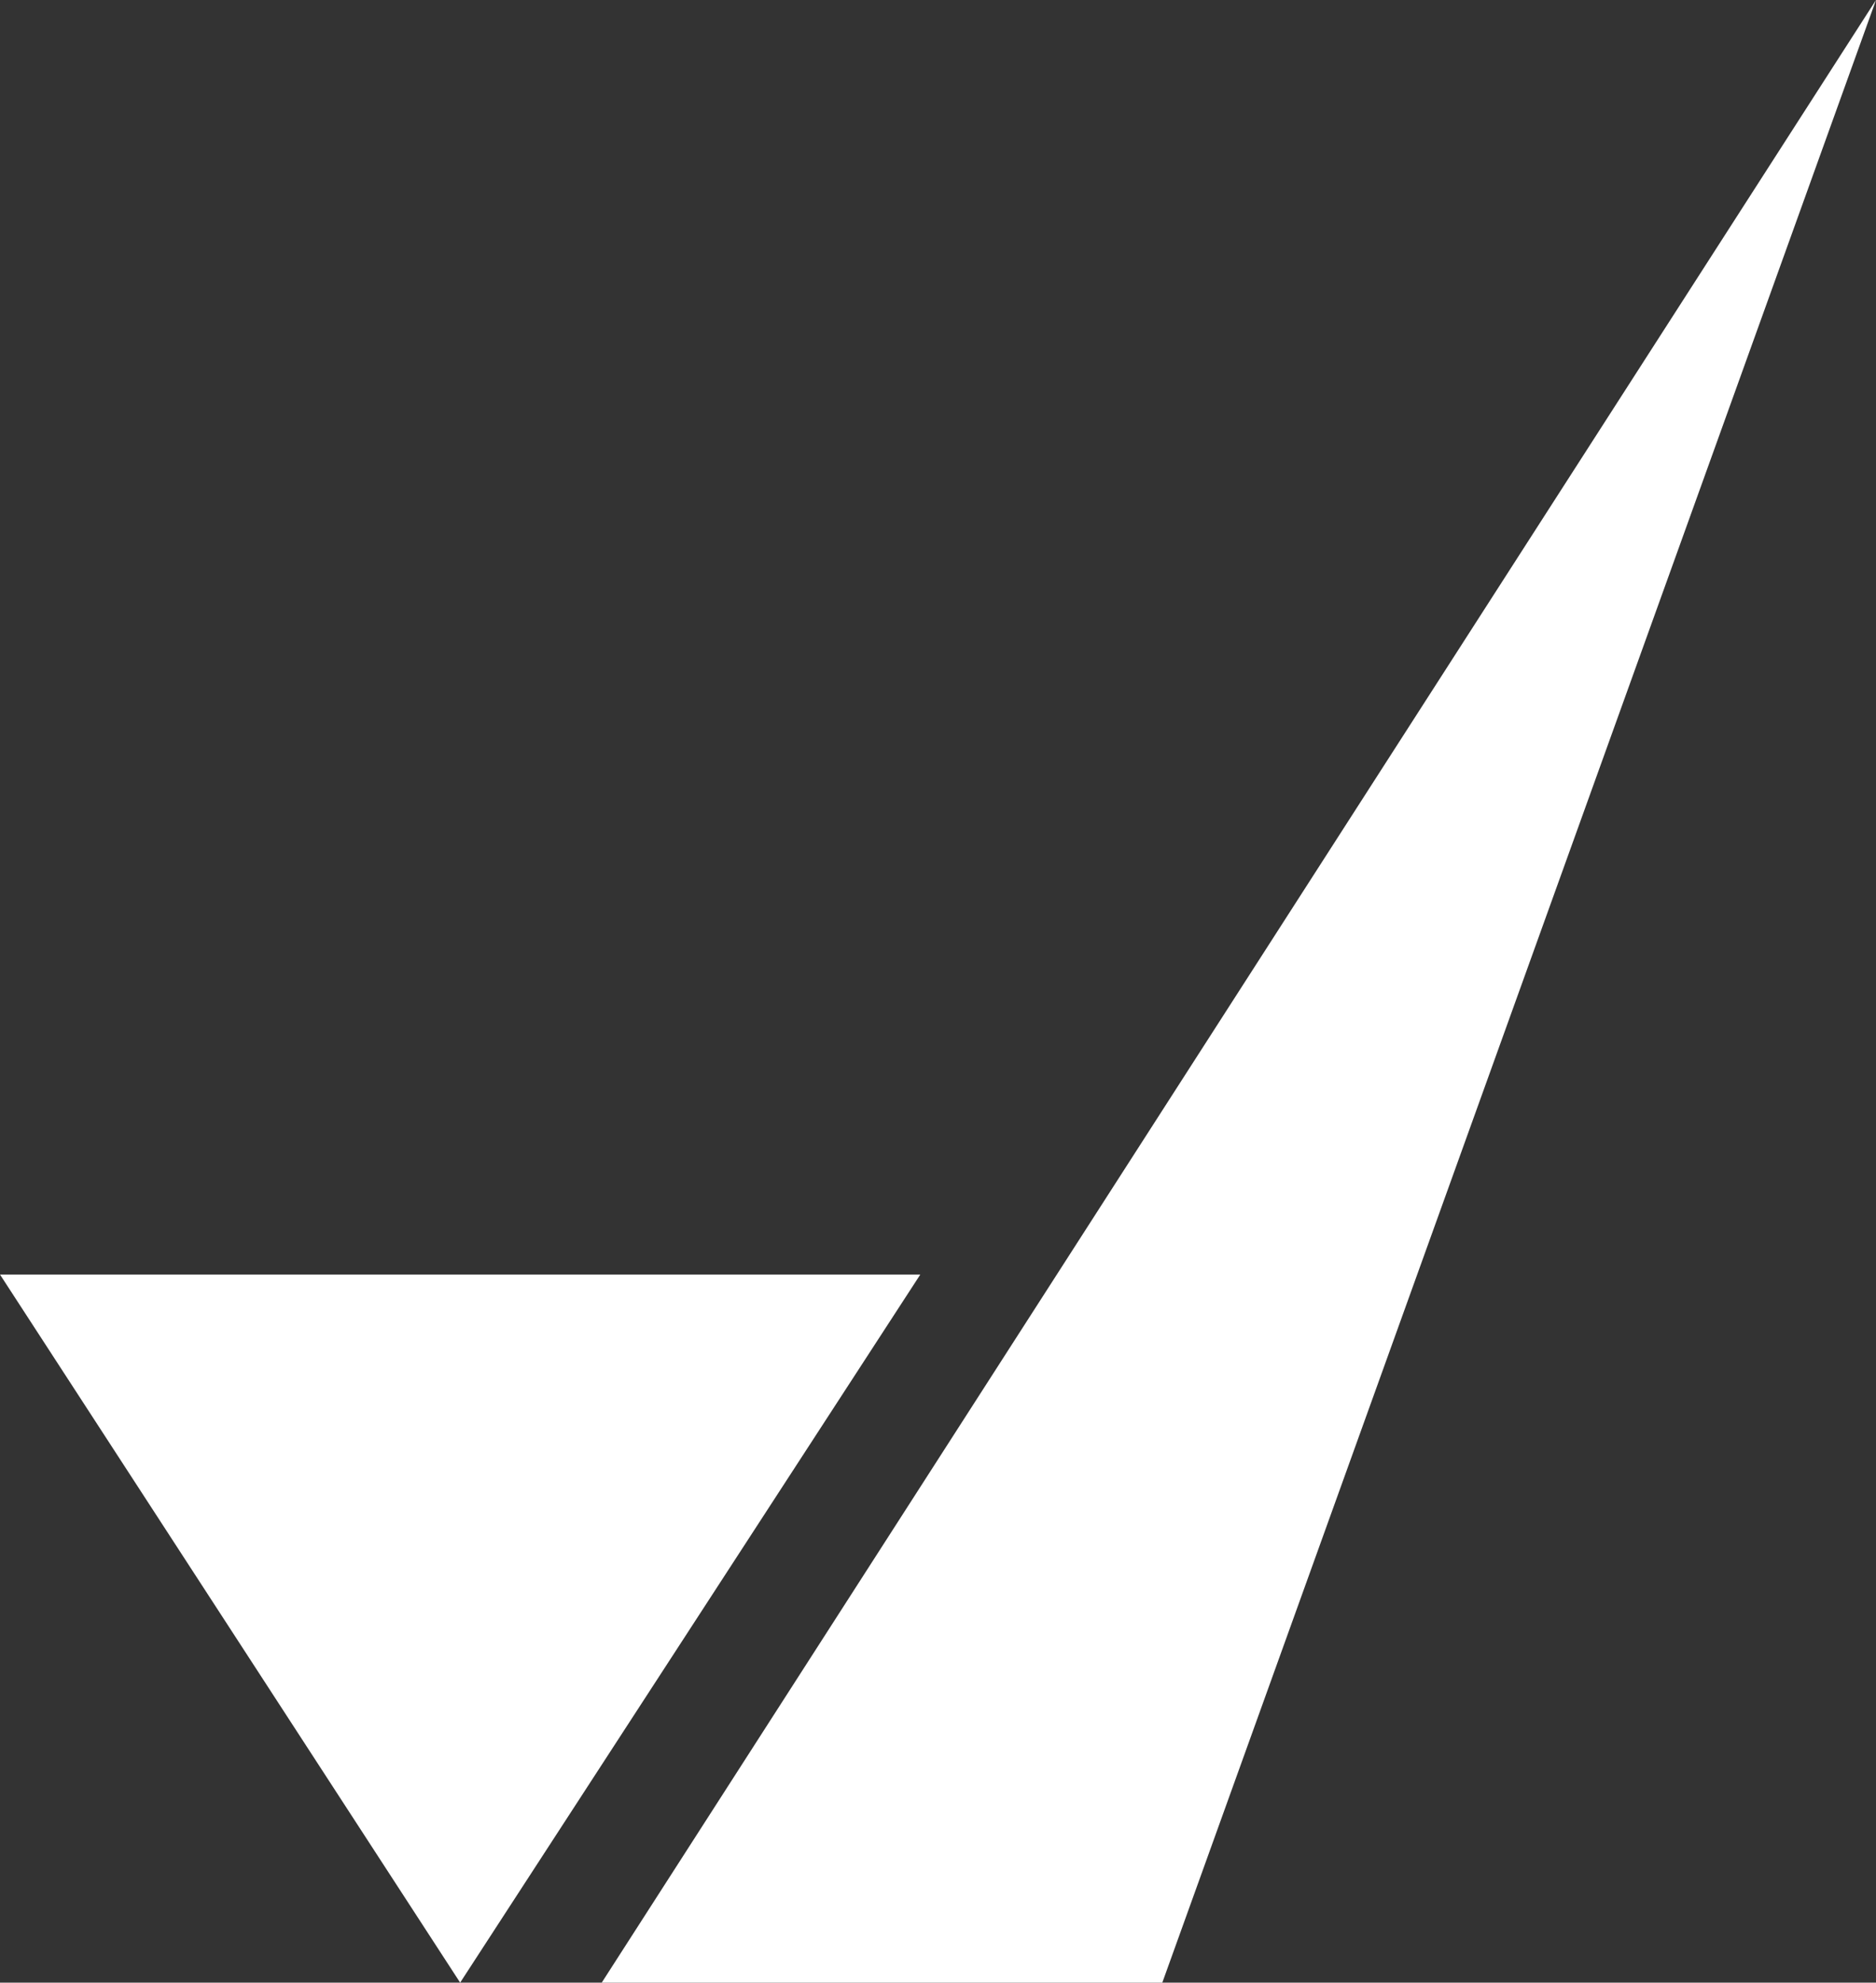 <svg xmlns="http://www.w3.org/2000/svg" width="53" height="56" viewBox="0 0 53 56">
  <rect x="0" y="0" width="53" height="56" fill="#333333" stroke="none"/>
  <g fill="#FFF">
    <polygon points="13 56 26 36 0 36 13 56"/>
    <polygon points="17 56 32.837 56 53 0 17 56"/>
  </g>
</svg>

